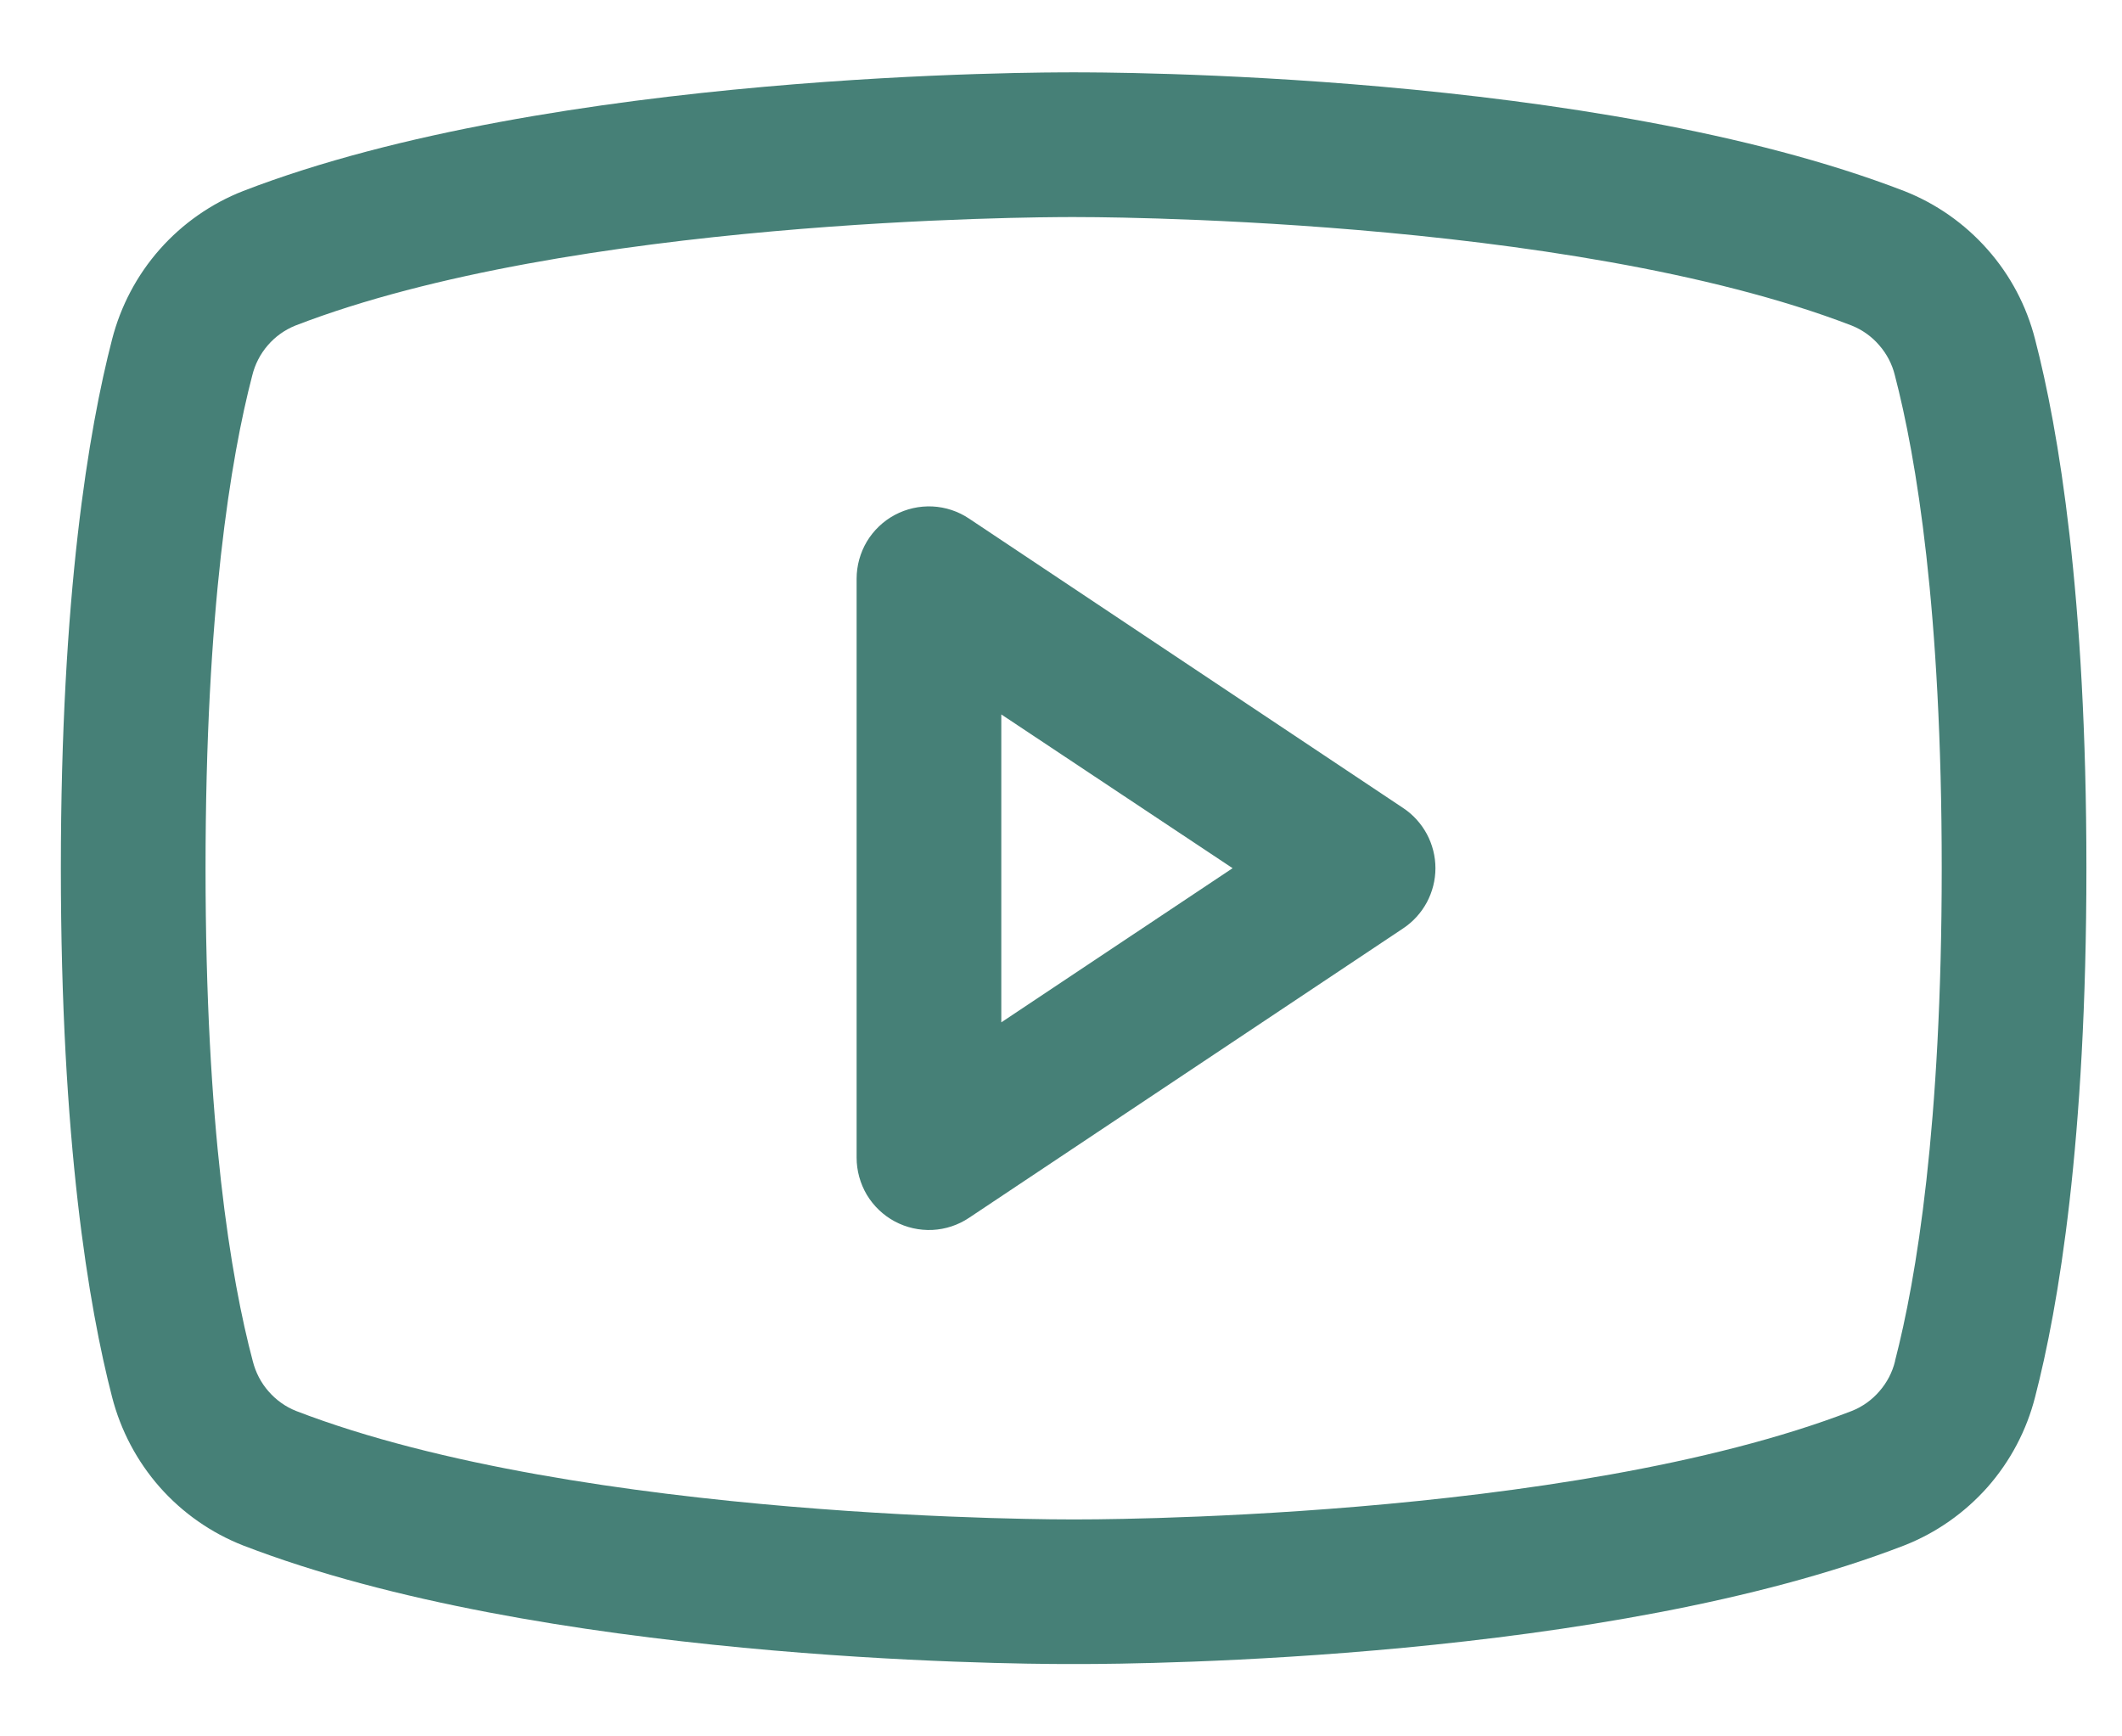 <svg width="22" height="18" viewBox="0 0 22 18" fill="none" xmlns="http://www.w3.org/2000/svg">
<path d="M14.547 8.376L10.047 5.376C9.934 5.3 9.803 5.257 9.667 5.25C9.531 5.244 9.397 5.274 9.277 5.338C9.157 5.402 9.057 5.498 8.987 5.614C8.918 5.731 8.881 5.864 8.881 6V12C8.881 12.136 8.918 12.269 8.987 12.386C9.057 12.502 9.157 12.598 9.277 12.662C9.397 12.726 9.531 12.756 9.667 12.75C9.803 12.743 9.934 12.7 10.047 12.624L14.547 9.624C14.65 9.556 14.734 9.463 14.793 9.354C14.851 9.245 14.882 9.124 14.882 9C14.882 8.876 14.851 8.755 14.793 8.646C14.734 8.537 14.65 8.444 14.547 8.376ZM10.381 10.598V7.406L12.779 9L10.381 10.598ZM21.099 3.518C21.011 3.172 20.842 2.852 20.605 2.585C20.369 2.318 20.073 2.11 19.741 1.98C16.527 0.739 11.412 0.75 11.131 0.75C10.85 0.75 5.735 0.739 2.521 1.98C2.189 2.11 1.892 2.318 1.656 2.585C1.42 2.852 1.251 3.172 1.162 3.518C0.92 4.453 0.631 6.163 0.631 9C0.631 11.837 0.92 13.547 1.162 14.482C1.251 14.828 1.42 15.148 1.656 15.416C1.892 15.683 2.189 15.891 2.521 16.021C5.6 17.209 10.418 17.25 11.069 17.25H11.193C11.843 17.25 16.665 17.209 19.741 16.021C20.073 15.891 20.369 15.683 20.606 15.416C20.842 15.148 21.011 14.828 21.099 14.482C21.342 13.545 21.631 11.837 21.631 9C21.631 6.163 21.342 4.453 21.099 3.518ZM19.647 14.111C19.619 14.226 19.563 14.333 19.485 14.422C19.408 14.512 19.31 14.582 19.2 14.626C16.233 15.772 11.186 15.751 11.137 15.751H11.131C11.08 15.751 6.037 15.77 3.068 14.626C2.958 14.582 2.861 14.512 2.783 14.422C2.705 14.333 2.65 14.226 2.621 14.111C2.393 13.255 2.131 11.678 2.131 9C2.131 6.322 2.393 4.745 2.615 3.893C2.643 3.778 2.698 3.67 2.776 3.58C2.853 3.49 2.951 3.42 3.062 3.375C5.923 2.27 10.717 2.25 11.11 2.25H11.136C11.186 2.25 16.234 2.233 19.198 3.375C19.308 3.419 19.406 3.489 19.483 3.579C19.561 3.668 19.617 3.775 19.645 3.89C19.868 4.745 20.131 6.322 20.131 9C20.131 11.678 19.868 13.255 19.647 14.107V14.111Z" fill="#468077"/>
</svg>
